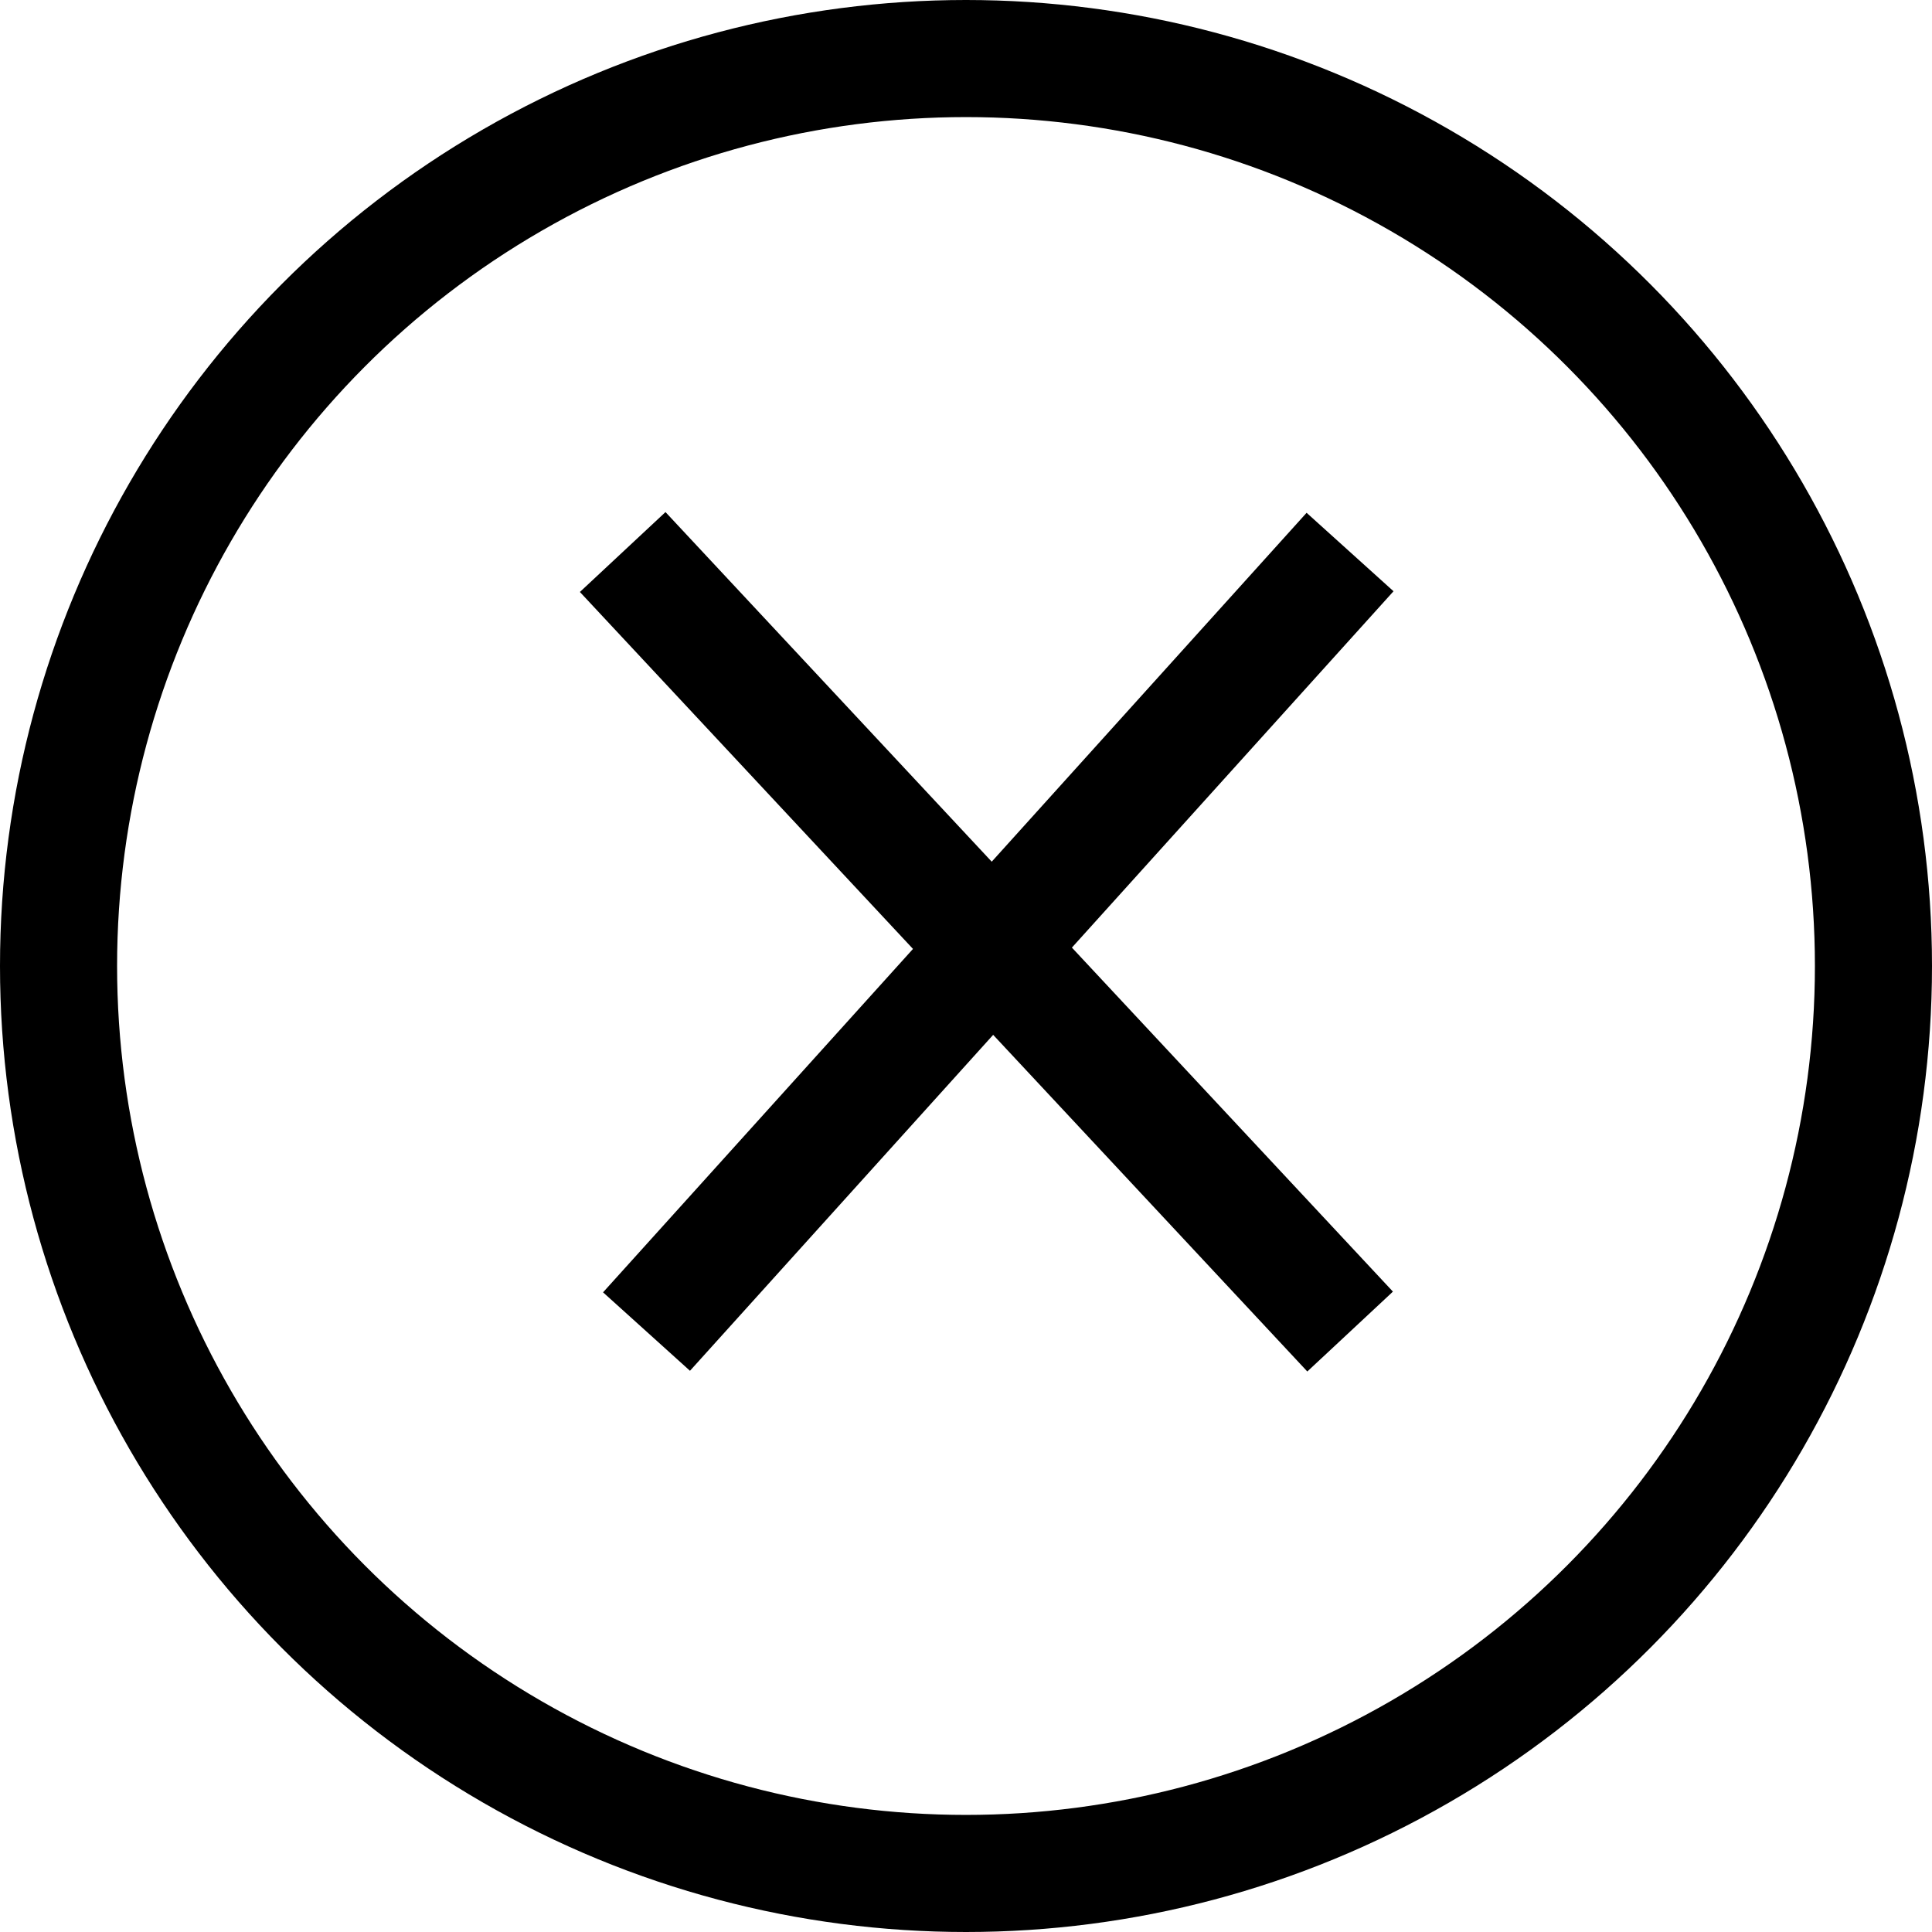 <svg xmlns="http://www.w3.org/2000/svg" width="33" height="33" viewBox="0 0 33 33">
    <g fill="none" fill-rule="evenodd" stroke="#000" stroke-width="2" transform="translate(1 1)">
        <path d="M9.636 8.429l12.425 13.315M22.06 8.429L10.043 21.744"/>
        <circle cx="15.5" cy="15.5" r="15.5"/>
    </g>
</svg>
